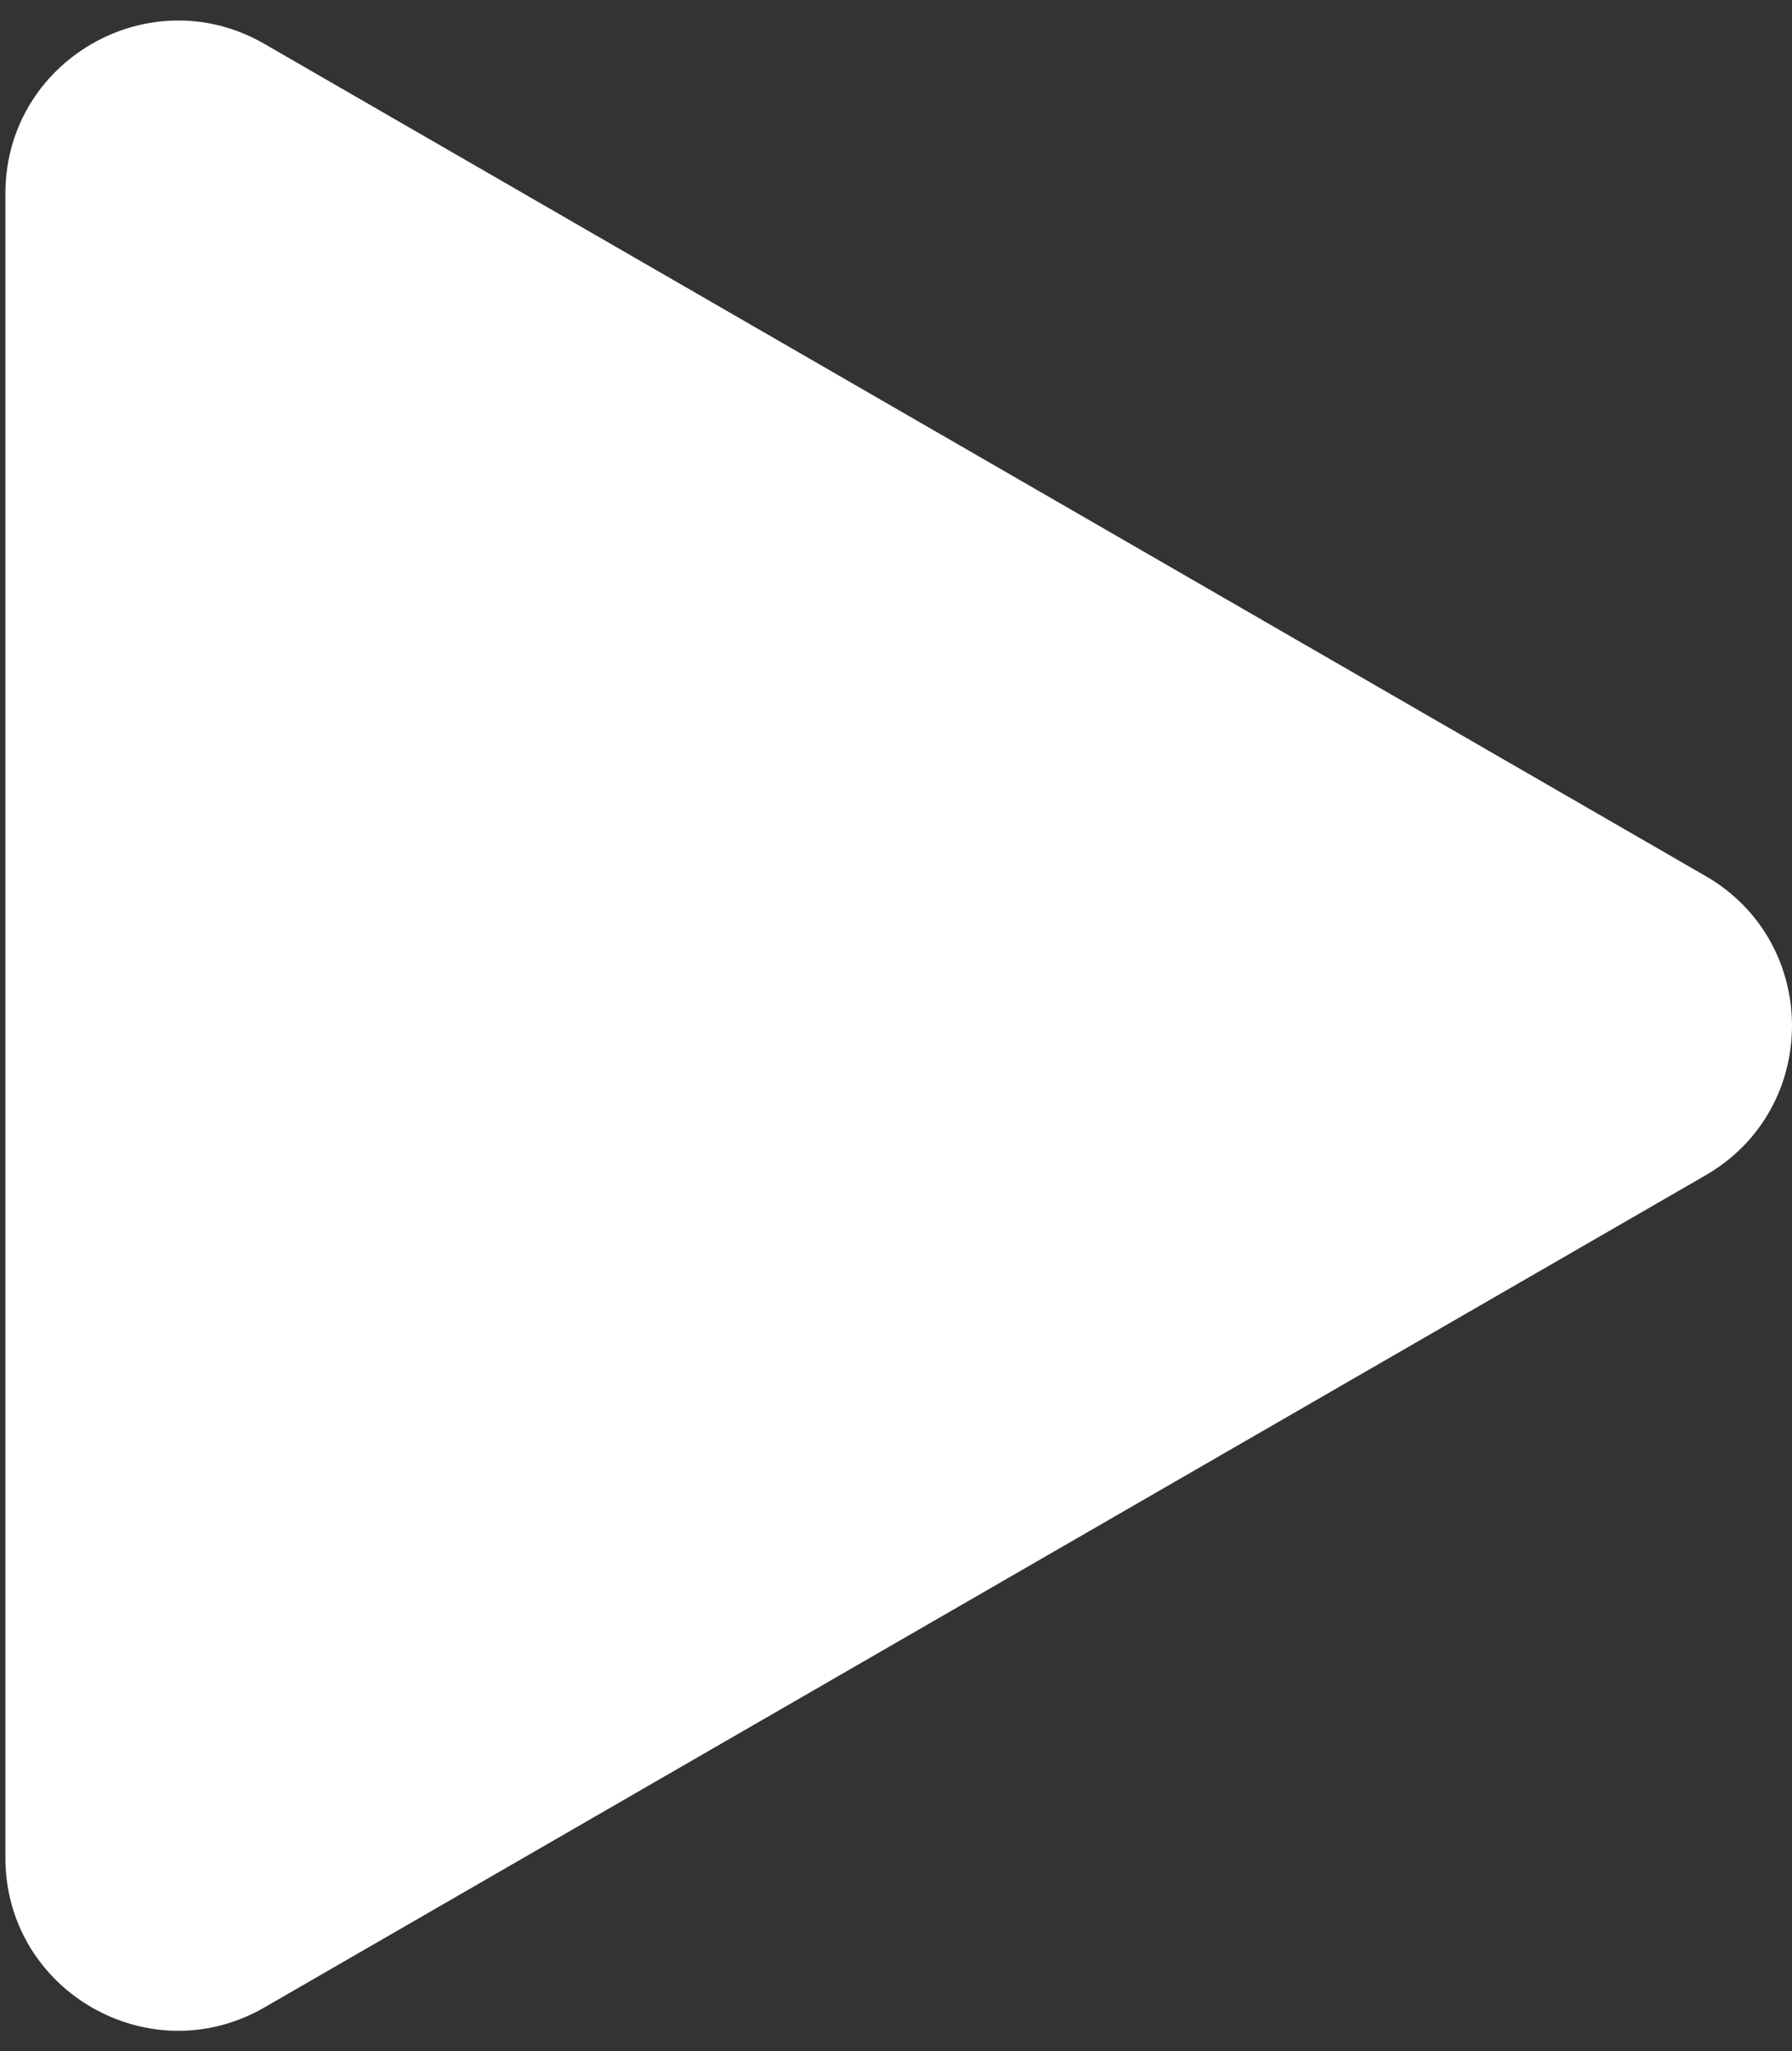 <svg width="83" height="95" viewBox="0 0 83 95" fill="none" xmlns="http://www.w3.org/2000/svg">
<rect x="0" y="0" width="83" height="95" fill="#333333" stroke="none"/>
<path d="M79 40.572C84.333 43.651 84.333 51.349 79 54.428L12.25 92.966C6.917 96.046 0.25 92.197 0.25 86.038L0.25 8.962C0.25 2.803 6.917 -1.046 12.25 2.034L79 40.572Z" fill="white"/>
</svg>
